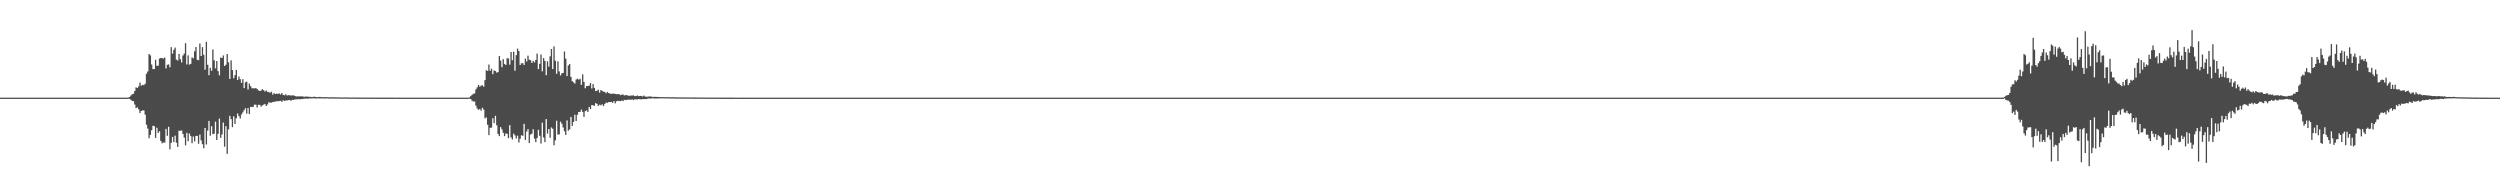 <?xml version="1.0" encoding="UTF-8"?>
<svg xmlns="http://www.w3.org/2000/svg" width="1920" height="150">
  <path d="M0 74.998h1v1.000H0zM1 75.000h1v1.000H1zM2 75.000h1v1.000H2zM3 75.000h1v1.000H3zM4 74.999h1v1.000H4zM5 74.999h1v1.000H5zM6 75.000h1v1.000H6zM7 75.000h1v1.000H7zM8 75.000h1v1.000H8zM9 75.000h1v1.000H9zM10 74.999h1v1.000H10zM11 74.999h1v1.000H11zM12 74.999h1v1.000H12zM13 75.000h1v1.000H13zM14 75.000h1v1.000H14zM15 74.998h1v1.000H15zM16 74.997h1v1.000H16zM17 75.000h1v1.000H17zM18 75.000h1v1.000H18zM19 75.000h1v1.000H19zM20 75.000h1v1.000H20zM21 75.000h1v1.000H21zM22 75.000h1v1.000H22zM23 75.000h1v1.000H23zM24 75.000h1v1.000H24zM25 75.000h1v1.000H25zM26 75.000h1v1.000H26zM27 74.998h1v1.000H27zM28 75.000h1v1.000H28zM29 75.000h1v1.000H29zM30 75.000h1v1.000H30zM31 75.000h1v1.000H31zM32 74.999h1v1.000H32zM33 75.000h1v1.000H33zM34 75.000h1v1.000H34zM35 75.000h1v1.000H35zM36 75.000h1v1.000H36zM37 75.000h1v1.000H37zM38 75.000h1v1.000H38zM39 75.000h1v1.000H39zM40 75.000h1v1.000H40zM41 75.000h1v1.000H41zM42 75.000h1v1.000H42zM43 75.000h1v1.000H43zM44 75.000h1v1.000H44zM45 75.000h1v1.000H45zM46 75.000h1v1.000H46zM47 75.000h1v1.000H47zM48 75.000h1v1.000H48zM49 75.000h1v1.000H49zM50 75.000h1v1.000H50zM51 75.000h1v1.000H51zM52 75.000h1v1.000H52zM53 75.000h1v1.000H53zM54 75.000h1v1.000H54zM55 75.000h1v1.000H55zM56 75.000h1v1.000H56zM57 75.000h1v1.000H57zM58 75.000h1v1.000H58zM59 75.000h1v1.000H59zM60 75.000h1v1.000H60zM61 75.000h1v1.000H61zM62 75.000h1v1.000H62zM63 75.000h1v1.000H63zM64 75.000h1v1.000H64zM65 75.000h1v1.000H65zM66 75.000h1v1.000H66zM67 75.000h1v1.000H67zM68 75.000h1v1.000H68zM69 75.000h1v1.000H69zM70 75.000h1v1.000H70zM71 75.000h1v1.000H71zM72 75.000h1v1.000H72zM73 75.000h1v1.000H73zM74 75.000h1v1.000H74zM75 75.000h1v1.000H75zM76 75.000h1v1.000H76zM77 75.000h1v1.000H77zM78 75.000h1v1.000H78zM79 75.000h1v1.000H79zM80 75.000h1v1.000H80zM81 75.000h1v1.000H81zM82 75.000h1v1.000H82zM83 75.000h1v1.000H83zM84 75.000h1v1.000H84zM85 75.000h1v1.000H85zM86 75.000h1v1.000H86zM87 75.000h1v1.000H87zM88 75.000h1v1.000H88zM89 75.000h1v1.000H89zM90 75.000h1v1.000H90zM91 75.000h1v1.000H91zM92 75.000h1v1.000H92zM93 75.000h1v1.000H93zM94 75.000h1v1.000H94zM95 75.000h1v1.000H95zM96 75.000h1v1.000H96zM97 75.000h1v1.000H97zM98 74.907h1v1.000H98zM99 74.503h1v1.357H99zM100 73.372h1v3.292H100zM101 72.383h1v5.149H101zM102 71.996h1v5.700H102zM103 69.905h1v10.365H103zM104 67.060h1v16.003H104zM105 67.572h1v14.918H105zM106 66.332h1v17.643H106zM107 63.442h1v23.402H107zM108 65.805h1v19.420H108zM109 65.107h1v19.673H109zM110 65.415h1v19.408H110zM111 64.285h1v23.719H111zM112 56.650h1v39.157H112zM113 54.903h1v43.855H113zM114 41.475h1v64.733H114zM115 42.548h1v61.020H115zM116 49.495h1v50.561H116zM117 53.069h1v43.532H117zM118 52.995h1v43.914H118zM119 45.922h1v59.955H119zM120 50.534h1v47.553H120zM121 50.435h1v51.644H121zM122 44.956h1v55.819H122zM123 44.488h1v63.738H123zM124 44.604h1v65.419H124zM125 44.988h1v64.446H125zM126 44.168h1v65.325H126zM127 52.536h1v46.425H127zM128 49.770h1v54.529H128zM129 49.437h1v47.925H129zM130 51.658h1v63.095H130zM131 36.186h1v73.558H131zM132 41.242h1v63.927H132zM133 38.255h1v70.888H133zM134 36.555h1v67.626H134zM135 45.795h1v63.766H135zM136 46.464h1v66.356H136zM137 41.399h1v58.996H137zM138 45.440h1v55.028H138zM139 47.997h1v52.215H139zM140 42.640h1v60.177H140zM141 41.113h1v64.548H141zM142 33.177h1v78.507H142zM143 49.493h1v52.565H143zM144 42.499h1v65.930H144zM145 49.639h1v52.906H145zM146 49.071h1v55.478H146zM147 44.106h1v65.875H147zM148 44.802h1v60.044H148zM149 39.443h1v69.157H149zM150 36.145h1v68.267H150zM151 45.982h1v58.389H151zM152 46.221h1v64.170H152zM153 33.450h1v69.861H153zM154 43.004h1v64.834H154zM155 36.208h1v74.527H155zM156 42.045h1v71.795H156zM157 53.494h1v44.801H157zM158 32.099h1v78.884H158zM159 49.739h1v50.571H159zM160 57.777h1v35.089H160zM161 52.067h1v52.168H161zM162 54.333h1v42.573H162zM163 38.012h1v65.071H163zM164 46.275h1v56.330H164zM165 52.554h1v40.881H165zM166 46.825h1v60.693H166zM167 54.645h1v48.144H167zM168 57.835h1v33.242H168zM169 44.120h1v61.757H169zM170 44.600h1v58.645H170zM171 42.596h1v51.584H171zM172 50.713h1v61.991H172zM173 49.673h1v47.236H173zM174 41.480h1v76.710H174zM175 47.835h1v51.534H175zM176 60.624h1v28.386H176zM177 46.341h1v45.167H177zM178 53.846h1v43.831H178zM179 60.123h1v29.209H179zM180 57.708h1v37.484H180zM181 53.675h1v37.150H181zM182 61.429h1v25.700H182zM183 58.803h1v30.367H183zM184 60.778h1v30.179H184zM185 63.653h1v24.248H185zM186 60.840h1v25.465H186zM187 67.613h1v17.021H187zM188 63.229h1v19.882H188zM189 62.685h1v24.579H189zM190 68.723h1v14.269H190zM191 64.160h1v23.440H191zM192 66.140h1v15.939H192zM193 67.828h1v14.377H193zM194 67.741h1v14.259H194zM195 67.925h1v12.406H195zM196 67.592h1v12.824H196zM197 68.415h1v14.180H197zM198 69.322h1v11.176H198zM199 69.870h1v10.667H199zM200 69.606h1v12.321H200zM201 68.483h1v12.517H201zM202 69.214h1v11.190H202zM203 70.315h1v9.487H203zM204 69.509h1v11.879H204zM205 70.429h1v9.796H205zM206 70.796h1v7.713H206zM207 71.161h1v7.807H207zM208 70.435h1v8.388H208zM209 72.694h1v5.706H209zM210 71.499h1v6.680H210zM211 72.217h1v5.837H211zM212 71.945h1v5.709H212zM213 72.153h1v5.655H213zM214 71.716h1v5.905H214zM215 72.585h1v4.810H215zM216 71.443h1v6.796H216zM217 72.890h1v4.101H217zM218 73.197h1v4.373H218zM219 72.373h1v4.787H219zM220 73.359h1v3.854H220zM221 73.126h1v3.738H221zM222 73.166h1v3.645H222zM223 73.367h1v4.036H223zM224 73.244h1v3.390H224zM225 73.204h1v3.590H225zM226 73.655h1v2.708H226zM227 74.016h1v2.292H227zM228 74.012h1v2.290H228zM229 73.970h1v2.058H229zM230 73.961h1v2.388H230zM231 73.964h1v2.046H231zM232 74.034h1v2.047H232zM233 74.303h1v1.493H233zM234 74.193h1v1.579H234zM235 74.146h1v1.542H235zM236 74.179h1v1.680H236zM237 74.406h1v1.153H237zM238 74.366h1v1.243H238zM239 74.615h1v1.000H239zM240 74.404h1v1.124H240zM241 74.263h1v1.253H241zM242 74.483h1v1.122H242zM243 74.614h1v1.000H243zM244 74.583h1v1.000H244zM245 74.407h1v1.198H245zM246 74.567h1v1.000H246zM247 74.642h1v1.000H247zM248 74.666h1v1.000H248zM249 74.597h1v1.000H249zM250 74.652h1v1.000H250zM251 74.591h1v1.000H251zM252 74.707h1v1.000H252zM253 74.744h1v1.000H253zM254 74.653h1v1.000H254zM255 74.671h1v1.000H255zM256 74.709h1v1.000H256zM257 74.753h1v1.000H257zM258 74.794h1v1.000H258zM259 74.731h1v1.000H259zM260 74.704h1v1.000H260zM261 74.846h1v1.000H261zM262 74.852h1v1.000H262zM263 74.834h1v1.000H263zM264 74.796h1v1.000H264zM265 74.777h1v1.000H265zM266 74.858h1v1.000H266zM267 74.854h1v1.000H267zM268 74.832h1v1.000H268zM269 74.888h1v1.000H269zM270 74.890h1v1.000H270zM271 74.864h1v1.000H271zM272 74.911h1v1.000H272zM273 74.901h1v1.000H273zM274 74.912h1v1.000H274zM275 74.923h1v1.000H275zM276 74.915h1v1.000H276zM277 74.939h1v1.000H277zM278 74.942h1v1.000H278zM279 74.929h1v1.000H279zM280 74.956h1v1.000H280zM281 74.936h1v1.000H281zM282 74.924h1v1.000H282zM283 74.946h1v1.000H283zM284 74.947h1v1.000H284zM285 74.926h1v1.000H285zM286 74.959h1v1.000H286zM287 74.956h1v1.000H287zM288 74.941h1v1.000H288zM289 74.958h1v1.000H289zM290 74.957h1v1.000H290zM291 74.966h1v1.000H291zM292 74.967h1v1.000H292zM293 74.960h1v1.000H293zM294 74.970h1v1.000H294zM295 74.969h1v1.000H295zM296 74.978h1v1.000H296zM297 74.972h1v1.000H297zM298 74.966h1v1.000H298zM299 74.981h1v1.000H299zM300 74.977h1v1.000H300zM301 74.982h1v1.000H301zM302 74.983h1v1.000H302zM303 74.984h1v1.000H303zM304 74.984h1v1.000H304zM305 74.987h1v1.000H305zM306 74.983h1v1.000H306zM307 74.987h1v1.000H307zM308 74.985h1v1.000H308zM309 74.985h1v1.000H309zM310 74.987h1v1.000H310zM311 74.988h1v1.000H311zM312 74.987h1v1.000H312zM313 74.987h1v1.000H313zM314 74.989h1v1.000H314zM315 74.991h1v1.000H315zM316 74.991h1v1.000H316zM317 74.991h1v1.000H317zM318 74.994h1v1.000H318zM319 74.991h1v1.000H319zM320 74.991h1v1.000H320zM321 74.994h1v1.000H321zM322 74.994h1v1.000H322zM323 74.994h1v1.000H323zM324 74.994h1v1.000H324zM325 74.995h1v1.000H325zM326 74.995h1v1.000H326zM327 74.996h1v1.000H327zM328 74.995h1v1.000H328zM329 74.996h1v1.000H329zM330 74.996h1v1.000H330zM331 74.995h1v1.000H331zM332 74.995h1v1.000H332zM333 74.996h1v1.000H333zM334 74.997h1v1.000H334zM335 74.996h1v1.000H335zM336 74.996h1v1.000H336zM337 74.997h1v1.000H337zM338 74.997h1v1.000H338zM339 74.996h1v1.000H339zM340 74.997h1v1.000H340zM341 74.997h1v1.000H341zM342 74.997h1v1.000H342zM343 74.997h1v1.000H343zM344 74.998h1v1.000H344zM345 74.998h1v1.000H345zM346 74.998h1v1.000H346zM347 74.999h1v1.000H347zM348 74.998h1v1.000H348zM349 74.999h1v1.000H349zM350 74.999h1v1.000H350zM351 74.999h1v1.000H351zM352 74.998h1v1.000H352zM353 74.999h1v1.000H353zM354 74.999h1v1.000H354zM355 74.999h1v1.000H355zM356 74.998h1v1.000H356zM357 74.999h1v1.000H357zM358 74.999h1v1.000H358zM359 74.999h1v1.000H359zM360 74.807h1v1.000H360zM361 73.813h1v2.212H361zM362 72.913h1v4.411H362zM363 71.992h1v5.937H363zM364 71.769h1v6.228H364zM365 68.681h1v12.463H365zM366 67.091h1v16.234H366zM367 65.290h1v19.088H367zM368 66.573h1v17.164H368zM369 65.718h1v19.339H369zM370 65.505h1v17.270H370zM371 66.584h1v17.564H371zM372 61.521h1v29.417H372zM373 53.919h1v36.268H373zM374 54.479h1v41.349H374zM375 49.576h1v54.211H375zM376 54.292h1v43.894H376zM377 52.765h1v45.210H377zM378 56.979h1v33.858H378zM379 54.086h1v40.495H379zM380 54.595h1v34.372H380zM381 55.799h1v40.453H381zM382 55.350h1v47.444H382zM383 42.946h1v61.592H383zM384 46.469h1v51.179H384zM385 51.630h1v47.807H385zM386 45.397h1v56.625H386zM387 49.091h1v55.473H387zM388 49.898h1v52.571H388zM389 44.690h1v58.118H389zM390 44.880h1v61.239H390zM391 49.665h1v46.497H391zM392 39.865h1v65.648H392zM393 46.220h1v60.906H393zM394 39.733h1v62.926H394zM395 54.285h1v49.713H395zM396 42.323h1v63.994H396zM397 37.306h1v66.875H397zM398 39.261h1v70.194H398zM399 49.928h1v56.615H399zM400 48.603h1v55.275H400zM401 48.536h1v55.770H401zM402 49.911h1v45.200H402zM403 45.000h1v62.458H403zM404 47.186h1v53.898H404zM405 42.759h1v56.425H405zM406 45.846h1v64.015H406zM407 46.256h1v57.065H407zM408 48.312h1v54.350H408zM409 46.799h1v52.470H409zM410 47.914h1v58.541H410zM411 46.015h1v63.161H411zM412 41.168h1v64.859H412zM413 53.073h1v46.613H413zM414 48.976h1v55.324H414zM415 41.842h1v68.388H415zM416 54.802h1v39.432H416zM417 44.585h1v60.962H417zM418 46.821h1v62.262H418zM419 57.757h1v33.711H419zM420 47.104h1v55.433H420zM421 51.145h1v47.909H421zM422 43.282h1v62.483H422zM423 37.653h1v60.232H423zM424 53.066h1v45.776H424zM425 35.653h1v75.980H425zM426 46.655h1v61.181H426zM427 56.694h1v36.048H427zM428 47.152h1v56.206H428zM429 54.840h1v48.367H429zM430 57.938h1v35.481H430zM431 56.243h1v38.797H431zM432 56.029h1v41.845H432zM433 39.502h1v61.305H433zM434 45.028h1v58.601H434zM435 58.423h1v34.023H435zM436 50.203h1v50.171H436zM437 49.080h1v50.293H437zM438 59.057h1v30.739H438zM439 62.292h1v34.417H439zM440 63.209h1v30.434H440zM441 64.182h1v23.949H441zM442 61.066h1v31.859H442zM443 60.403h1v27.733H443zM444 61.199h1v24.789H444zM445 60.538h1v25.445H445zM446 65.161h1v18.997H446zM447 57.109h1v28.801H447zM448 62.966h1v26.787H448zM449 67.801h1v17.576H449zM450 66.108h1v18.614H450zM451 66.049h1v19.973H451zM452 65.724h1v16.428H452zM453 63.818h1v19.908H453zM454 67.965h1v12.741H454zM455 64.567h1v16.262H455zM456 67.476h1v13.849H456zM457 69.949h1v9.202H457zM458 69.649h1v10.138H458zM459 68.882h1v12.461H459zM460 71.120h1v9.308H460zM461 69.101h1v11.768H461zM462 69.819h1v10.315H462zM463 70.416h1v11.063H463zM464 70.547h1v9.280H464zM465 71.655h1v7.077H465zM466 70.589h1v8.422H466zM467 71.470h1v6.921H467zM468 71.809h1v6.641H468zM469 72.122h1v6.182H469zM470 71.815h1v7.124H470zM471 71.971h1v5.643H471zM472 72.076h1v7.266H472zM473 72.330h1v5.502H473zM474 72.311h1v5.085H474zM475 72.270h1v5.298H475zM476 73.072h1v4.595H476zM477 72.664h1v4.483H477zM478 72.575h1v5.076H478zM479 73.306h1v3.345H479zM480 73.013h1v3.899H480zM481 73.128h1v3.557H481zM482 73.487h1v3.031H482zM483 73.555h1v2.960H483zM484 73.381h1v3.304H484zM485 73.391h1v2.911H485zM486 73.239h1v3.643H486zM487 73.852h1v2.382H487zM488 73.794h1v2.549H488zM489 73.295h1v3.105H489zM490 73.811h1v2.231H490zM491 73.724h1v2.519H491zM492 73.622h1v2.701H492zM493 74.073h1v1.994H493zM494 73.368h1v2.785H494zM495 74.091h1v1.999H495zM496 74.362h1v1.750H496zM497 74.170h1v1.597H497zM498 74.107h1v1.530H498zM499 74.107h1v1.607H499zM500 74.187h1v1.434H500zM501 74.491h1v1.000H501zM502 74.276h1v1.333H502zM503 74.417h1v1.237H503zM504 74.411h1v1.187H504zM505 74.515h1v1.125H505zM506 74.551h1v1.000H506zM507 74.477h1v1.000H507zM508 74.592h1v1.000H508zM509 74.540h1v1.000H509zM510 74.624h1v1.000H510zM511 74.596h1v1.000H511zM512 74.632h1v1.000H512zM513 74.602h1v1.000H513zM514 74.600h1v1.000H514zM515 74.771h1v1.000H515zM516 74.613h1v1.000H516zM517 74.702h1v1.000H517zM518 74.768h1v1.000H518zM519 74.766h1v1.000H519zM520 74.791h1v1.000H520zM521 74.776h1v1.000H521zM522 74.766h1v1.000H522zM523 74.788h1v1.000H523zM524 74.758h1v1.000H524zM525 74.819h1v1.000H525zM526 74.789h1v1.000H526zM527 74.816h1v1.000H527zM528 74.849h1v1.000H528zM529 74.827h1v1.000H529zM530 74.845h1v1.000H530zM531 74.853h1v1.000H531zM532 74.825h1v1.000H532zM533 74.872h1v1.000H533zM534 74.875h1v1.000H534zM535 74.846h1v1.000H535zM536 74.895h1v1.000H536zM537 74.890h1v1.000H537zM538 74.897h1v1.000H538zM539 74.900h1v1.000H539zM540 74.900h1v1.000H540zM541 74.896h1v1.000H541zM542 74.946h1v1.000H542zM543 74.947h1v1.000H543zM544 74.956h1v1.000H544zM545 74.950h1v1.000H545zM546 74.938h1v1.000H546zM547 74.951h1v1.000H547zM548 74.948h1v1.000H548zM549 74.952h1v1.000H549zM550 74.956h1v1.000H550zM551 74.949h1v1.000H551zM552 74.949h1v1.000H552zM553 74.963h1v1.000H553zM554 74.968h1v1.000H554zM555 74.965h1v1.000H555zM556 74.973h1v1.000H556zM557 74.967h1v1.000H557zM558 74.974h1v1.000H558zM559 74.966h1v1.000H559zM560 74.975h1v1.000H560zM561 74.976h1v1.000H561zM562 74.978h1v1.000H562zM563 74.983h1v1.000H563zM564 74.986h1v1.000H564zM565 74.984h1v1.000H565zM566 74.989h1v1.000H566zM567 74.984h1v1.000H567zM568 74.985h1v1.000H568zM569 74.986h1v1.000H569zM570 74.983h1v1.000H570zM571 74.984h1v1.000H571zM572 74.983h1v1.000H572zM573 74.985h1v1.000H573zM574 74.990h1v1.000H574zM575 74.990h1v1.000H575zM576 74.990h1v1.000H576zM577 74.990h1v1.000H577zM578 74.990h1v1.000H578zM579 74.990h1v1.000H579zM580 74.993h1v1.000H580zM581 74.988h1v1.000H581zM582 74.991h1v1.000H582zM583 74.994h1v1.000H583zM584 74.993h1v1.000H584zM585 74.994h1v1.000H585zM586 74.994h1v1.000H586zM587 74.995h1v1.000H587zM588 74.995h1v1.000H588zM589 74.992h1v1.000H589zM590 74.993h1v1.000H590zM591 74.995h1v1.000H591zM592 74.994h1v1.000H592zM593 74.995h1v1.000H593zM594 74.995h1v1.000H594zM595 74.995h1v1.000H595zM596 74.996h1v1.000H596zM597 74.995h1v1.000H597zM598 74.996h1v1.000H598zM599 74.996h1v1.000H599zM600 74.997h1v1.000H600zM601 74.997h1v1.000H601zM602 74.996h1v1.000H602zM603 74.997h1v1.000H603zM604 74.997h1v1.000H604zM605 74.998h1v1.000H605zM606 74.997h1v1.000H606zM607 74.998h1v1.000H607zM608 74.998h1v1.000H608zM609 74.999h1v1.000H609zM610 74.998h1v1.000H610zM611 74.998h1v1.000H611zM612 74.999h1v1.000H612zM613 74.999h1v1.000H613zM614 74.998h1v1.000H614zM615 74.999h1v1.000H615zM616 74.999h1v1.000H616zM617 74.999h1v1.000H617zM618 74.999h1v1.000H618zM619 74.999h1v1.000H619zM620 74.999h1v1.000H620zM621 74.999h1v1.000H621zM622 74.999h1v1.000H622zM623 74.999h1v1.000H623zM624 74.999h1v1.000H624zM625 74.999h1v1.000H625zM626 74.999h1v1.000H626zM627 74.999h1v1.000H627zM628 74.999h1v1.000H628zM629 75.000h1v1.000H629zM630 75.000h1v1.000H630zM631 74.999h1v1.000H631zM632 74.999h1v1.000H632zM633 74.999h1v1.000H633zM634 74.999h1v1.000H634zM635 75.000h1v1.000H635zM636 74.999h1v1.000H636zM637 74.999h1v1.000H637zM638 74.999h1v1.000H638zM639 75.000h1v1.000H639zM640 75.000h1v1.000H640zM641 75.000h1v1.000H641zM642 75.000h1v1.000H642zM643 75.000h1v1.000H643zM644 74.999h1v1.000H644zM645 75.000h1v1.000H645zM646 75.000h1v1.000H646zM647 75.000h1v1.000H647zM648 75.000h1v1.000H648zM649 75.000h1v1.000H649zM650 75.000h1v1.000H650zM651 75.000h1v1.000H651zM652 75.000h1v1.000H652zM653 75.000h1v1.000H653zM654 75.000h1v1.000H654zM655 75.000h1v1.000H655zM656 75.000h1v1.000H656zM657 75.000h1v1.000H657zM658 75.000h1v1.000H658zM659 74.999h1v1.000H659zM660 75.000h1v1.000H660zM661 75.000h1v1.000H661zM662 75.000h1v1.000H662zM663 75.000h1v1.000H663zM664 75.000h1v1.000H664zM665 75.000h1v1.000H665zM666 75.000h1v1.000H666zM667 75.000h1v1.000H667zM668 74.999h1v1.000H668zM669 75.000h1v1.000H669zM670 75.000h1v1.000H670zM671 75.000h1v1.000H671zM672 75.000h1v1.000H672zM673 75.000h1v1.000H673zM674 75.000h1v1.000H674zM675 75.000h1v1.000H675zM676 75.000h1v1.000H676zM677 75.000h1v1.000H677zM678 75.000h1v1.000H678zM679 75.000h1v1.000H679zM680 75.000h1v1.000H680zM681 75.000h1v1.000H681zM682 75.000h1v1.000H682zM683 75.000h1v1.000H683zM684 75.000h1v1.000H684zM685 75.000h1v1.000H685zM686 75.000h1v1.000H686zM687 75.000h1v1.000H687zM688 75.000h1v1.000H688zM689 75.000h1v1.000H689zM690 75.000h1v1.000H690zM691 75.000h1v1.000H691zM692 75.000h1v1.000H692zM693 75.000h1v1.000H693zM694 75.000h1v1.000H694zM695 75.000h1v1.000H695zM696 75.000h1v1.000H696zM697 75.000h1v1.000H697zM698 75.000h1v1.000H698zM699 75.000h1v1.000H699zM700 75.000h1v1.000H700zM701 75.000h1v1.000H701zM702 75.000h1v1.000H702zM703 75.000h1v1.000H703zM704 75.000h1v1.000H704zM705 75.000h1v1.000H705zM706 75.000h1v1.000H706zM707 75.000h1v1.000H707zM708 75.000h1v1.000H708zM709 75.000h1v1.000H709zM710 75.000h1v1.000H710zM711 75.000h1v1.000H711zM712 75.000h1v1.000H712zM713 75.000h1v1.000H713zM714 75.000h1v1.000H714zM715 75.000h1v1.000H715zM716 75.000h1v1.000H716zM717 75.000h1v1.000H717zM718 75.000h1v1.000H718zM719 75.000h1v1.000H719zM720 75.000h1v1.000H720zM721 75.000h1v1.000H721zM722 75.000h1v1.000H722zM723 75.000h1v1.000H723zM724 75.000h1v1.000H724zM725 75.000h1v1.000H725zM726 75.000h1v1.000H726zM727 75.000h1v1.000H727zM728 75.000h1v1.000H728zM729 75.000h1v1.000H729zM730 75.000h1v1.000H730zM731 75.000h1v1.000H731zM732 75.000h1v1.000H732zM733 75.000h1v1.000H733zM734 75.000h1v1.000H734zM735 75.000h1v1.000H735zM736 75.000h1v1.000H736zM737 75.000h1v1.000H737zM738 75.000h1v1.000H738zM739 75.000h1v1.000H739zM740 75.000h1v1.000H740zM741 75.000h1v1.000H741zM742 75.000h1v1.000H742zM743 75.000h1v1.000H743zM744 75.000h1v1.000H744zM745 75.000h1v1.000H745zM746 75.000h1v1.000H746zM747 75.000h1v1.000H747zM748 75.000h1v1.000H748zM749 75.000h1v1.000H749zM750 75.000h1v1.000H750zM751 75.000h1v1.000H751zM752 75.000h1v1.000H752zM753 75.000h1v1.000H753zM754 75.000h1v1.000H754zM755 75.000h1v1.000H755zM756 75.000h1v1.000H756zM757 75.000h1v1.000H757zM758 75.000h1v1.000H758zM759 75.000h1v1.000H759zM760 75.000h1v1.000H760zM761 75.000h1v1.000H761zM762 75.000h1v1.000H762zM763 75.000h1v1.000H763zM764 75.000h1v1.000H764zM765 75.000h1v1.000H765zM766 75.000h1v1.000H766zM767 75.000h1v1.000H767zM768 75.000h1v1.000H768zM769 75.000h1v1.000H769zM770 75.000h1v1.000H770zM771 75.000h1v1.000H771zM772 75.000h1v1.000H772zM773 75.000h1v1.000H773zM774 75.000h1v1.000H774zM775 75.000h1v1.000H775zM776 75.000h1v1.000H776zM777 75.000h1v1.000H777zM778 75.000h1v1.000H778zM779 75.000h1v1.000H779zM780 75.000h1v1.000H780zM781 75.000h1v1.000H781zM782 75.000h1v1.000H782zM783 75.000h1v1.000H783zM784 75.000h1v1.000H784zM785 75.000h1v1.000H785zM786 75.000h1v1.000H786zM787 75.000h1v1.000H787zM788 75.000h1v1.000H788zM789 75.000h1v1.000H789zM790 75.000h1v1.000H790zM791 75.000h1v1.000H791zM792 75.000h1v1.000H792zM793 75.000h1v1.000H793zM794 75.000h1v1.000H794zM795 75.000h1v1.000H795zM796 75.000h1v1.000H796zM797 75.000h1v1.000H797zM798 75.000h1v1.000H798zM799 75.000h1v1.000H799zM800 75.000h1v1.000H800zM801 75.000h1v1.000H801zM802 75.000h1v1.000H802zM803 75.000h1v1.000H803zM804 75.000h1v1.000H804zM805 75.000h1v1.000H805zM806 75.000h1v1.000H806zM807 75.000h1v1.000H807zM808 75.000h1v1.000H808zM809 75.000h1v1.000H809zM810 75.000h1v1.000H810zM811 75.000h1v1.000H811zM812 75.000h1v1.000H812zM813 75.000h1v1.000H813zM814 75.000h1v1.000H814zM815 75.000h1v1.000H815zM816 75.000h1v1.000H816zM817 75.000h1v1.000H817zM818 75.000h1v1.000H818zM819 75.000h1v1.000H819zM820 75.000h1v1.000H820zM821 75.000h1v1.000H821zM822 75.000h1v1.000H822zM823 75.000h1v1.000H823zM824 75.000h1v1.000H824zM825 75.000h1v1.000H825zM826 75.000h1v1.000H826zM827 75.000h1v1.000H827zM828 75.000h1v1.000H828zM829 75.000h1v1.000H829zM830 75.000h1v1.000H830zM831 75.000h1v1.000H831zM832 75.000h1v1.000H832zM833 75.000h1v1.000H833zM834 75.000h1v1.000H834zM835 75.000h1v1.000H835zM836 75.000h1v1.000H836zM837 75.000h1v1.000H837zM838 75.000h1v1.000H838zM839 75.000h1v1.000H839zM840 75.000h1v1.000H840zM841 75.000h1v1.000H841zM842 75.000h1v1.000H842zM843 75.000h1v1.000H843zM844 75.000h1v1.000H844zM845 75.000h1v1.000H845zM846 75.000h1v1.000H846zM847 75.000h1v1.000H847zM848 75.000h1v1.000H848zM849 75.000h1v1.000H849zM850 75.000h1v1.000H850zM851 75.000h1v1.000H851zM852 75.000h1v1.000H852zM853 75.000h1v1.000H853zM854 75.000h1v1.000H854zM855 75.000h1v1.000H855zM856 75.000h1v1.000H856zM857 75.000h1v1.000H857zM858 75.000h1v1.000H858zM859 75.000h1v1.000H859zM860 75.000h1v1.000H860zM861 75.000h1v1.000H861zM862 75.000h1v1.000H862zM863 75.000h1v1.000H863zM864 75.000h1v1.000H864zM865 75.000h1v1.000H865zM866 75.000h1v1.000H866zM867 75.000h1v1.000H867zM868 75.000h1v1.000H868zM869 75.000h1v1.000H869zM870 75.000h1v1.000H870zM871 75.000h1v1.000H871zM872 75.000h1v1.000H872zM873 75.000h1v1.000H873zM874 75.000h1v1.000H874zM875 75.000h1v1.000H875zM876 75.000h1v1.000H876zM877 75.000h1v1.000H877zM878 75.000h1v1.000H878zM879 75.000h1v1.000H879zM880 75.000h1v1.000H880zM881 75.000h1v1.000H881zM882 75.000h1v1.000H882zM883 75.000h1v1.000H883zM884 75.000h1v1.000H884zM885 75.000h1v1.000H885zM886 75.000h1v1.000H886zM887 75.000h1v1.000H887zM888 75.000h1v1.000H888zM889 75.000h1v1.000H889zM890 75.000h1v1.000H890zM891 75.000h1v1.000H891zM892 75.000h1v1.000H892zM893 75.000h1v1.000H893zM894 75.000h1v1.000H894zM895 75.000h1v1.000H895zM896 75.000h1v1.000H896zM897 75.000h1v1.000H897zM898 75.000h1v1.000H898zM899 75.000h1v1.000H899zM900 75.000h1v1.000H900zM901 75.000h1v1.000H901zM902 75.000h1v1.000H902zM903 75.000h1v1.000H903zM904 75.000h1v1.000H904zM905 75.000h1v1.000H905zM906 75.000h1v1.000H906zM907 75.000h1v1.000H907zM908 75.000h1v1.000H908zM909 75.000h1v1.000H909zM910 75.000h1v1.000H910zM911 75.000h1v1.000H911zM912 75.000h1v1.000H912zM913 75.000h1v1.000H913zM914 75.000h1v1.000H914zM915 75.000h1v1.000H915zM916 75.000h1v1.000H916zM917 75.000h1v1.000H917zM918 75.000h1v1.000H918zM919 75.000h1v1.000H919zM920 75.000h1v1.000H920zM921 75.000h1v1.000H921zM922 75.000h1v1.000H922zM923 75.000h1v1.000H923zM924 75.000h1v1.000H924zM925 75.000h1v1.000H925zM926 75.000h1v1.000H926zM927 75.000h1v1.000H927zM928 75.000h1v1.000H928zM929 75.000h1v1.000H929zM930 75.000h1v1.000H930zM931 75.000h1v1.000H931zM932 75.000h1v1.000H932zM933 75.000h1v1.000H933zM934 75.000h1v1.000H934zM935 75.000h1v1.000H935zM936 75.000h1v1.000H936zM937 75.000h1v1.000H937zM938 75.000h1v1.000H938zM939 75.000h1v1.000H939zM940 75.000h1v1.000H940zM941 75.000h1v1.000H941zM942 75.000h1v1.000H942zM943 75.000h1v1.000H943zM944 75.000h1v1.000H944zM945 75.000h1v1.000H945zM946 75.000h1v1.000H946zM947 75.000h1v1.000H947zM948 75.000h1v1.000H948zM949 75.000h1v1.000H949zM950 75.000h1v1.000H950zM951 75.000h1v1.000H951zM952 75.000h1v1.000H952zM953 75.000h1v1.000H953zM954 75.000h1v1.000H954zM955 75.000h1v1.000H955zM956 75.000h1v1.000H956zM957 75.000h1v1.000H957zM958 75.000h1v1.000H958zM959 75.000h1v1.000H959zM960 75.000h1v1.000H960zM961 75.000h1v1.000H961zM962 75.000h1v1.000H962zM963 75.000h1v1.000H963zM964 75.000h1v1.000H964zM965 75.000h1v1.000H965zM966 75.000h1v1.000H966zM967 75.000h1v1.000H967zM968 75.000h1v1.000H968zM969 75.000h1v1.000H969zM970 75.000h1v1.000H970zM971 75.000h1v1.000H971zM972 75.000h1v1.000H972zM973 75.000h1v1.000H973zM974 75.000h1v1.000H974zM975 75.000h1v1.000H975zM976 75.000h1v1.000H976zM977 75.000h1v1.000H977zM978 75.000h1v1.000H978zM979 75.000h1v1.000H979zM980 75.000h1v1.000H980zM981 75.000h1v1.000H981zM982 75.000h1v1.000H982zM983 75.000h1v1.000H983zM984 75.000h1v1.000H984zM985 75.000h1v1.000H985zM986 75.000h1v1.000H986zM987 75.000h1v1.000H987zM988 75.000h1v1.000H988zM989 75.000h1v1.000H989zM990 75.000h1v1.000H990zM991 75.000h1v1.000H991zM992 75.000h1v1.000H992zM993 75.000h1v1.000H993zM994 75.000h1v1.000H994zM995 75.000h1v1.000H995zM996 75.000h1v1.000H996zM997 75.000h1v1.000H997zM998 75.000h1v1.000H998zM999 75.000h1v1.000H999zM1000 75.000h1v1.000H1000zM1001 75.000h1v1.000H1001zM1002 75.000h1v1.000H1002zM1003 75.000h1v1.000H1003zM1004 75.000h1v1.000H1004zM1005 75.000h1v1.000H1005zM1006 75.000h1v1.000H1006zM1007 75.000h1v1.000H1007zM1008 75.000h1v1.000H1008zM1009 75.000h1v1.000H1009zM1010 75.000h1v1.000H1010zM1011 75.000h1v1.000H1011zM1012 75.000h1v1.000H1012zM1013 75.000h1v1.000H1013zM1014 75.000h1v1.000H1014zM1015 75.000h1v1.000H1015zM1016 75.000h1v1.000H1016zM1017 75.000h1v1.000H1017zM1018 75.000h1v1.000H1018zM1019 75.000h1v1.000H1019zM1020 75.000h1v1.000H1020zM1021 75.000h1v1.000H1021zM1022 75.000h1v1.000H1022zM1023 75.000h1v1.000H1023zM1024 75.000h1v1.000H1024zM1025 75.000h1v1.000H1025zM1026 75.000h1v1.000H1026zM1027 75.000h1v1.000H1027zM1028 75.000h1v1.000H1028zM1029 75.000h1v1.000H1029zM1030 75.000h1v1.000H1030zM1031 75.000h1v1.000H1031zM1032 75.000h1v1.000H1032zM1033 75.000h1v1.000H1033zM1034 75.000h1v1.000H1034zM1035 75.000h1v1.000H1035zM1036 75.000h1v1.000H1036zM1037 75.000h1v1.000H1037zM1038 75.000h1v1.000H1038zM1039 75.000h1v1.000H1039zM1040 75.000h1v1.000H1040zM1041 75.000h1v1.000H1041zM1042 75.000h1v1.000H1042zM1043 75.000h1v1.000H1043zM1044 75.000h1v1.000H1044zM1045 75.000h1v1.000H1045zM1046 75.000h1v1.000H1046zM1047 75.000h1v1.000H1047zM1048 75.000h1v1.000H1048zM1049 75.000h1v1.000H1049zM1050 75.000h1v1.000H1050zM1051 75.000h1v1.000H1051zM1052 75.000h1v1.000H1052zM1053 75.000h1v1.000H1053zM1054 75.000h1v1.000H1054zM1055 75.000h1v1.000H1055zM1056 75.000h1v1.000H1056zM1057 75.000h1v1.000H1057zM1058 75.000h1v1.000H1058zM1059 75.000h1v1.000H1059zM1060 75.000h1v1.000H1060zM1061 75.000h1v1.000H1061zM1062 75.000h1v1.000H1062zM1063 75.000h1v1.000H1063zM1064 75.000h1v1.000H1064zM1065 75.000h1v1.000H1065zM1066 75.000h1v1.000H1066zM1067 75.000h1v1.000H1067zM1068 75.000h1v1.000H1068zM1069 75.000h1v1.000H1069zM1070 75.000h1v1.000H1070zM1071 75.000h1v1.000H1071zM1072 75.000h1v1.000H1072zM1073 75.000h1v1.000H1073zM1074 75.000h1v1.000H1074zM1075 75.000h1v1.000H1075zM1076 75.000h1v1.000H1076zM1077 75.000h1v1.000H1077zM1078 75.000h1v1.000H1078zM1079 75.000h1v1.000H1079zM1080 75.000h1v1.000H1080zM1081 75.000h1v1.000H1081zM1082 75.000h1v1.000H1082zM1083 75.000h1v1.000H1083zM1084 75.000h1v1.000H1084zM1085 75.000h1v1.000H1085zM1086 75.000h1v1.000H1086zM1087 75.000h1v1.000H1087zM1088 75.000h1v1.000H1088zM1089 75.000h1v1.000H1089zM1090 75.000h1v1.000H1090zM1091 75.000h1v1.000H1091zM1092 75.000h1v1.000H1092zM1093 75.000h1v1.000H1093zM1094 75.000h1v1.000H1094zM1095 75.000h1v1.000H1095zM1096 75.000h1v1.000H1096zM1097 75.000h1v1.000H1097zM1098 75.000h1v1.000H1098zM1099 75.000h1v1.000H1099zM1100 75.000h1v1.000H1100zM1101 75.000h1v1.000H1101zM1102 75.000h1v1.000H1102zM1103 75.000h1v1.000H1103zM1104 75.000h1v1.000H1104zM1105 75.000h1v1.000H1105zM1106 75.000h1v1.000H1106zM1107 75.000h1v1.000H1107zM1108 75.000h1v1.000H1108zM1109 75.000h1v1.000H1109zM1110 75.000h1v1.000H1110zM1111 75.000h1v1.000H1111zM1112 75.000h1v1.000H1112zM1113 75.000h1v1.000H1113zM1114 75.000h1v1.000H1114zM1115 75.000h1v1.000H1115zM1116 75.000h1v1.000H1116zM1117 75.000h1v1.000H1117zM1118 75.000h1v1.000H1118zM1119 75.000h1v1.000H1119zM1120 75.000h1v1.000H1120zM1121 75.000h1v1.000H1121zM1122 75.000h1v1.000H1122zM1123 75.000h1v1.000H1123zM1124 75.000h1v1.000H1124zM1125 75.000h1v1.000H1125zM1126 75.000h1v1.000H1126zM1127 75.000h1v1.000H1127zM1128 75.000h1v1.000H1128zM1129 75.000h1v1.000H1129zM1130 75.000h1v1.000H1130zM1131 75.000h1v1.000H1131zM1132 75.000h1v1.000H1132zM1133 75.000h1v1.000H1133zM1134 75.000h1v1.000H1134zM1135 75.000h1v1.000H1135zM1136 75.000h1v1.000H1136zM1137 75.000h1v1.000H1137zM1138 75.000h1v1.000H1138zM1139 75.000h1v1.000H1139zM1140 75.000h1v1.000H1140zM1141 75.000h1v1.000H1141zM1142 75.000h1v1.000H1142zM1143 75.000h1v1.000H1143zM1144 75.000h1v1.000H1144zM1145 75.000h1v1.000H1145zM1146 75.000h1v1.000H1146zM1147 75.000h1v1.000H1147zM1148 75.000h1v1.000H1148zM1149 75.000h1v1.000H1149zM1150 75.000h1v1.000H1150zM1151 75.000h1v1.000H1151zM1152 75.000h1v1.000H1152zM1153 75.000h1v1.000H1153zM1154 75.000h1v1.000H1154zM1155 75.000h1v1.000H1155zM1156 75.000h1v1.000H1156zM1157 75.000h1v1.000H1157zM1158 75.000h1v1.000H1158zM1159 75.000h1v1.000H1159zM1160 75.000h1v1.000H1160zM1161 75.000h1v1.000H1161zM1162 75.000h1v1.000H1162zM1163 75.000h1v1.000H1163zM1164 75.000h1v1.000H1164zM1165 75.000h1v1.000H1165zM1166 75.000h1v1.000H1166zM1167 75.000h1v1.000H1167zM1168 75.000h1v1.000H1168zM1169 75.000h1v1.000H1169zM1170 75.000h1v1.000H1170zM1171 75.000h1v1.000H1171zM1172 75.000h1v1.000H1172zM1173 75.000h1v1.000H1173zM1174 75.000h1v1.000H1174zM1175 75.000h1v1.000H1175zM1176 75.000h1v1.000H1176zM1177 75.000h1v1.000H1177zM1178 75.000h1v1.000H1178zM1179 75.000h1v1.000H1179zM1180 75.000h1v1.000H1180zM1181 75.000h1v1.000H1181zM1182 75.000h1v1.000H1182zM1183 75.000h1v1.000H1183zM1184 75.000h1v1.000H1184zM1185 75.000h1v1.000H1185zM1186 75.000h1v1.000H1186zM1187 75.000h1v1.000H1187zM1188 75.000h1v1.000H1188zM1189 75.000h1v1.000H1189zM1190 75.000h1v1.000H1190zM1191 75.000h1v1.000H1191zM1192 75.000h1v1.000H1192zM1193 75.000h1v1.000H1193zM1194 75.000h1v1.000H1194zM1195 75.000h1v1.000H1195zM1196 75.000h1v1.000H1196zM1197 75.000h1v1.000H1197zM1198 75.000h1v1.000H1198zM1199 75.000h1v1.000H1199zM1200 75.000h1v1.000H1200zM1201 75.000h1v1.000H1201zM1202 75.000h1v1.000H1202zM1203 75.000h1v1.000H1203zM1204 75.000h1v1.000H1204zM1205 75.000h1v1.000H1205zM1206 75.000h1v1.000H1206zM1207 75.000h1v1.000H1207zM1208 75.000h1v1.000H1208zM1209 75.000h1v1.000H1209zM1210 75.000h1v1.000H1210zM1211 75.000h1v1.000H1211zM1212 75.000h1v1.000H1212zM1213 75.000h1v1.000H1213zM1214 75.000h1v1.000H1214zM1215 75.000h1v1.000H1215zM1216 75.000h1v1.000H1216zM1217 75.000h1v1.000H1217zM1218 75.000h1v1.000H1218zM1219 75.000h1v1.000H1219zM1220 75.000h1v1.000H1220zM1221 75.000h1v1.000H1221zM1222 75.000h1v1.000H1222zM1223 75.000h1v1.000H1223zM1224 75.000h1v1.000H1224zM1225 75.000h1v1.000H1225zM1226 75.000h1v1.000H1226zM1227 75.000h1v1.000H1227zM1228 75.000h1v1.000H1228zM1229 75.000h1v1.000H1229zM1230 75.000h1v1.000H1230zM1231 75.000h1v1.000H1231zM1232 75.000h1v1.000H1232zM1233 75.000h1v1.000H1233zM1234 75.000h1v1.000H1234zM1235 75.000h1v1.000H1235zM1236 75.000h1v1.000H1236zM1237 75.000h1v1.000H1237zM1238 75.000h1v1.000H1238zM1239 75.000h1v1.000H1239zM1240 75.000h1v1.000H1240zM1241 75.000h1v1.000H1241zM1242 75.000h1v1.000H1242zM1243 75.000h1v1.000H1243zM1244 75.000h1v1.000H1244zM1245 75.000h1v1.000H1245zM1246 75.000h1v1.000H1246zM1247 75.000h1v1.000H1247zM1248 75.000h1v1.000H1248zM1249 75.000h1v1.000H1249zM1250 75.000h1v1.000H1250zM1251 75.000h1v1.000H1251zM1252 75.000h1v1.000H1252zM1253 75.000h1v1.000H1253zM1254 75.000h1v1.000H1254zM1255 75.000h1v1.000H1255zM1256 75.000h1v1.000H1256zM1257 75.000h1v1.000H1257zM1258 75.000h1v1.000H1258zM1259 75.000h1v1.000H1259zM1260 75.000h1v1.000H1260zM1261 75.000h1v1.000H1261zM1262 75.000h1v1.000H1262zM1263 75.000h1v1.000H1263zM1264 75.000h1v1.000H1264zM1265 75.000h1v1.000H1265zM1266 75.000h1v1.000H1266zM1267 75.000h1v1.000H1267zM1268 75.000h1v1.000H1268zM1269 75.000h1v1.000H1269zM1270 75.000h1v1.000H1270zM1271 75.000h1v1.000H1271zM1272 75.000h1v1.000H1272zM1273 75.000h1v1.000H1273zM1274 75.000h1v1.000H1274zM1275 75.000h1v1.000H1275zM1276 75.000h1v1.000H1276zM1277 75.000h1v1.000H1277zM1278 75.000h1v1.000H1278zM1279 75.000h1v1.000H1279zM1280 75.000h1v1.000H1280zM1281 75.000h1v1.000H1281zM1282 75.000h1v1.000H1282zM1283 75.000h1v1.000H1283zM1284 75.000h1v1.000H1284zM1285 75.000h1v1.000H1285zM1286 75.000h1v1.000H1286zM1287 75.000h1v1.000H1287zM1288 75.000h1v1.000H1288zM1289 75.000h1v1.000H1289zM1290 75.000h1v1.000H1290zM1291 75.000h1v1.000H1291zM1292 75.000h1v1.000H1292zM1293 75.000h1v1.000H1293zM1294 75.000h1v1.000H1294zM1295 75.000h1v1.000H1295zM1296 75.000h1v1.000H1296zM1297 75.000h1v1.000H1297zM1298 75.000h1v1.000H1298zM1299 75.000h1v1.000H1299zM1300 75.000h1v1.000H1300zM1301 75.000h1v1.000H1301zM1302 75.000h1v1.000H1302zM1303 75.000h1v1.000H1303zM1304 75.000h1v1.000H1304zM1305 75.000h1v1.000H1305zM1306 75.000h1v1.000H1306zM1307 75.000h1v1.000H1307zM1308 75.000h1v1.000H1308zM1309 75.000h1v1.000H1309zM1310 75.000h1v1.000H1310zM1311 75.000h1v1.000H1311zM1312 75.000h1v1.000H1312zM1313 75.000h1v1.000H1313zM1314 75.000h1v1.000H1314zM1315 75.000h1v1.000H1315zM1316 75.000h1v1.000H1316zM1317 75.000h1v1.000H1317zM1318 75.000h1v1.000H1318zM1319 75.000h1v1.000H1319zM1320 75.000h1v1.000H1320zM1321 75.000h1v1.000H1321zM1322 75.000h1v1.000H1322zM1323 75.000h1v1.000H1323zM1324 75.000h1v1.000H1324zM1325 75.000h1v1.000H1325zM1326 75.000h1v1.000H1326zM1327 75.000h1v1.000H1327zM1328 75.000h1v1.000H1328zM1329 75.000h1v1.000H1329zM1330 75.000h1v1.000H1330zM1331 75.000h1v1.000H1331zM1332 75.000h1v1.000H1332zM1333 75.000h1v1.000H1333zM1334 75.000h1v1.000H1334zM1335 75.000h1v1.000H1335zM1336 75.000h1v1.000H1336zM1337 75.000h1v1.000H1337zM1338 75.000h1v1.000H1338zM1339 75.000h1v1.000H1339zM1340 75.000h1v1.000H1340zM1341 75.000h1v1.000H1341zM1342 75.000h1v1.000H1342zM1343 75.000h1v1.000H1343zM1344 75.000h1v1.000H1344zM1345 75.000h1v1.000H1345zM1346 75.000h1v1.000H1346zM1347 75.000h1v1.000H1347zM1348 75.000h1v1.000H1348zM1349 75.000h1v1.000H1349zM1350 75.000h1v1.000H1350zM1351 75.000h1v1.000H1351zM1352 75.000h1v1.000H1352zM1353 75.000h1v1.000H1353zM1354 75.000h1v1.000H1354zM1355 75.000h1v1.000H1355zM1356 75.000h1v1.000H1356zM1357 75.000h1v1.000H1357zM1358 75.000h1v1.000H1358zM1359 75.000h1v1.000H1359zM1360 75.000h1v1.000H1360zM1361 75.000h1v1.000H1361zM1362 75.000h1v1.000H1362zM1363 75.000h1v1.000H1363zM1364 75.000h1v1.000H1364zM1365 75.000h1v1.000H1365zM1366 75.000h1v1.000H1366zM1367 75.000h1v1.000H1367zM1368 75.000h1v1.000H1368zM1369 75.000h1v1.000H1369zM1370 75.000h1v1.000H1370zM1371 75.000h1v1.000H1371zM1372 75.000h1v1.000H1372zM1373 75.000h1v1.000H1373zM1374 75.000h1v1.000H1374zM1375 75.000h1v1.000H1375zM1376 75.000h1v1.000H1376zM1377 75.000h1v1.000H1377zM1378 75.000h1v1.000H1378zM1379 75.000h1v1.000H1379zM1380 75.000h1v1.000H1380zM1381 75.000h1v1.000H1381zM1382 75.000h1v1.000H1382zM1383 75.000h1v1.000H1383zM1384 75.000h1v1.000H1384zM1385 75.000h1v1.000H1385zM1386 75.000h1v1.000H1386zM1387 75.000h1v1.000H1387zM1388 75.000h1v1.000H1388zM1389 75.000h1v1.000H1389zM1390 75.000h1v1.000H1390zM1391 75.000h1v1.000H1391zM1392 75.000h1v1.000H1392zM1393 75.000h1v1.000H1393zM1394 75.000h1v1.000H1394zM1395 75.000h1v1.000H1395zM1396 75.000h1v1.000H1396zM1397 75.000h1v1.000H1397zM1398 75.000h1v1.000H1398zM1399 75.000h1v1.000H1399zM1400 75.000h1v1.000H1400zM1401 75.000h1v1.000H1401zM1402 75.000h1v1.000H1402zM1403 75.000h1v1.000H1403zM1404 75.000h1v1.000H1404zM1405 75.000h1v1.000H1405zM1406 75.000h1v1.000H1406zM1407 75.000h1v1.000H1407zM1408 75.000h1v1.000H1408zM1409 75.000h1v1.000H1409zM1410 75.000h1v1.000H1410zM1411 75.000h1v1.000H1411zM1412 75.000h1v1.000H1412zM1413 75.000h1v1.000H1413zM1414 75.000h1v1.000H1414zM1415 75.000h1v1.000H1415zM1416 75.000h1v1.000H1416zM1417 75.000h1v1.000H1417zM1418 75.000h1v1.000H1418zM1419 75.000h1v1.000H1419zM1420 75.000h1v1.000H1420zM1421 75.000h1v1.000H1421zM1422 75.000h1v1.000H1422zM1423 75.000h1v1.000H1423zM1424 75.000h1v1.000H1424zM1425 75.000h1v1.000H1425zM1426 75.000h1v1.000H1426zM1427 75.000h1v1.000H1427zM1428 75.000h1v1.000H1428zM1429 75.000h1v1.000H1429zM1430 75.000h1v1.000H1430zM1431 75.000h1v1.000H1431zM1432 75.000h1v1.000H1432zM1433 75.000h1v1.000H1433zM1434 75.000h1v1.000H1434zM1435 75.000h1v1.000H1435zM1436 75.000h1v1.000H1436zM1437 75.000h1v1.000H1437zM1438 75.000h1v1.000H1438zM1439 75.000h1v1.000H1439zM1440 75.000h1v1.000H1440zM1441 75.000h1v1.000H1441zM1442 75.000h1v1.000H1442zM1443 75.000h1v1.000H1443zM1444 75.000h1v1.000H1444zM1445 75.000h1v1.000H1445zM1446 75.000h1v1.000H1446zM1447 75.000h1v1.000H1447zM1448 75.000h1v1.000H1448zM1449 75.000h1v1.000H1449zM1450 75.000h1v1.000H1450zM1451 75.000h1v1.000H1451zM1452 75.000h1v1.000H1452zM1453 75.000h1v1.000H1453zM1454 75.000h1v1.000H1454zM1455 75.000h1v1.000H1455zM1456 75.000h1v1.000H1456zM1457 75.000h1v1.000H1457zM1458 75.000h1v1.000H1458zM1459 75.000h1v1.000H1459zM1460 75.000h1v1.000H1460zM1461 75.000h1v1.000H1461zM1462 75.000h1v1.000H1462zM1463 75.000h1v1.000H1463zM1464 75.000h1v1.000H1464zM1465 75.000h1v1.000H1465zM1466 75.000h1v1.000H1466zM1467 75.000h1v1.000H1467zM1468 75.000h1v1.000H1468zM1469 75.000h1v1.000H1469zM1470 75.000h1v1.000H1470zM1471 75.000h1v1.000H1471zM1472 75.000h1v1.000H1472zM1473 75.000h1v1.000H1473zM1474 75.000h1v1.000H1474zM1475 75.000h1v1.000H1475zM1476 75.000h1v1.000H1476zM1477 75.000h1v1.000H1477zM1478 75.000h1v1.000H1478zM1479 75.000h1v1.000H1479zM1480 75.000h1v1.000H1480zM1481 75.000h1v1.000H1481zM1482 75.000h1v1.000H1482zM1483 75.000h1v1.000H1483zM1484 75.000h1v1.000H1484zM1485 75.000h1v1.000H1485zM1486 75.000h1v1.000H1486zM1487 75.000h1v1.000H1487zM1488 75.000h1v1.000H1488zM1489 75.000h1v1.000H1489zM1490 75.000h1v1.000H1490zM1491 75.000h1v1.000H1491zM1492 75.000h1v1.000H1492zM1493 75.000h1v1.000H1493zM1494 75.000h1v1.000H1494zM1495 75.000h1v1.000H1495zM1496 75.000h1v1.000H1496zM1497 75.000h1v1.000H1497zM1498 75.000h1v1.000H1498zM1499 75.000h1v1.000H1499zM1500 75.000h1v1.000H1500zM1501 75.000h1v1.000H1501zM1502 75.000h1v1.000H1502zM1503 75.000h1v1.000H1503zM1504 75.000h1v1.000H1504zM1505 75.000h1v1.000H1505zM1506 75.000h1v1.000H1506zM1507 75.000h1v1.000H1507zM1508 75.000h1v1.000H1508zM1509 75.000h1v1.000H1509zM1510 75.000h1v1.000H1510zM1511 75.000h1v1.000H1511zM1512 75.000h1v1.000H1512zM1513 75.000h1v1.000H1513zM1514 75.000h1v1.000H1514zM1515 75.000h1v1.000H1515zM1516 75.000h1v1.000H1516zM1517 75.000h1v1.000H1517zM1518 75.000h1v1.000H1518zM1519 75.000h1v1.000H1519zM1520 75.000h1v1.000H1520zM1521 75.000h1v1.000H1521zM1522 75.000h1v1.000H1522zM1523 75.000h1v1.000H1523zM1524 75.000h1v1.000H1524zM1525 75.000h1v1.000H1525zM1526 75.000h1v1.000H1526zM1527 75.000h1v1.000H1527zM1528 75.000h1v1.000H1528zM1529 75.000h1v1.000H1529zM1530 75.000h1v1.000H1530zM1531 75.000h1v1.000H1531zM1532 75.000h1v1.000H1532zM1533 75.000h1v1.000H1533zM1534 75.000h1v1.000H1534zM1535 75.000h1v1.000H1535zM1536 75.000h1v1.000H1536zM1537 75.000h1v1.000H1537zM1538 74.961h1v1.000H1538zM1539 74.400h1v1.158H1539zM1540 73.582h1v3.120H1540zM1541 73.124h1v4.015H1541zM1542 72.911h1v4.376H1542zM1543 71.349h1v7.062H1543zM1544 66.595h1v13.919H1544zM1545 64.762h1v22.196H1545zM1546 64.721h1v20.983H1546zM1547 61.617h1v26.576H1547zM1548 62.680h1v21.768H1548zM1549 61.312h1v24.452H1549zM1550 58.110h1v33.644H1550zM1551 53.533h1v40.437H1551zM1552 58.497h1v33.570H1552zM1553 54.919h1v42.216H1553zM1554 41.460h1v60.985H1554zM1555 42.448h1v61.671H1555zM1556 49.518h1v50.438H1556zM1557 48.995h1v48.940H1557zM1558 47.834h1v49.942H1558zM1559 56.425h1v41.263H1559zM1560 50.377h1v54.932H1560zM1561 29.013h1v84.179H1561zM1562 38.160h1v66.444H1562zM1563 49.984h1v48.827H1563zM1564 51.194h1v53.078H1564zM1565 48.515h1v52.196H1565zM1566 46.977h1v61.897H1566zM1567 42.900h1v60.288H1567zM1568 40.287h1v68.730H1568zM1569 37.630h1v69.888H1569zM1570 46.765h1v62.300H1570zM1571 40.350h1v58.981H1571zM1572 42.452h1v63.031H1572zM1573 45.760h1v58.111H1573zM1574 39.223h1v68.016H1574zM1575 34.171h1v89.910H1575zM1576 35.107h1v66.423H1576zM1577 41.933h1v70.741H1577zM1578 35.853h1v75.328H1578zM1579 43.591h1v68.009H1579zM1580 37.269h1v86.405H1580zM1581 36.014h1v73.913H1581zM1582 37.337h1v68.032H1582zM1583 40.154h1v67.873H1583zM1584 39.769h1v63.102H1584zM1585 42.122h1v63.216H1585zM1586 44.847h1v57.188H1586zM1587 42.987h1v60.651H1587zM1588 46.087h1v50.425H1588zM1589 49.931h1v51.849H1589zM1590 44.787h1v56.339H1590zM1591 54.264h1v46.600H1591zM1592 47.930h1v49.744H1592zM1593 50.152h1v48.075H1593zM1594 51.000h1v46.558H1594zM1595 28.762h1v79.151H1595zM1596 46.000h1v62.387H1596zM1597 43.853h1v55.378H1597zM1598 37.689h1v86.906H1598zM1599 52.088h1v47.232H1599zM1600 56.754h1v41.484H1600zM1601 24.014h1v93.535H1601zM1602 52.464h1v49.953H1602zM1603 35.839h1v72.173H1603zM1604 41.821h1v85.800H1604zM1605 50.827h1v41.327H1605zM1606 35.472h1v82.143H1606zM1607 33.542h1v79.970H1607zM1608 59.397h1v30.762H1608zM1609 34.781h1v79.290H1609zM1610 47.869h1v50.984H1610zM1611 40.132h1v59.444H1611zM1612 38.647h1v74.329H1612zM1613 47.934h1v61.291H1613zM1614 42.736h1v59.811H1614zM1615 42.528h1v62.887H1615zM1616 60.030h1v37.815H1616zM1617 51.694h1v46.414H1617zM1618 51.672h1v45.049H1618zM1619 64.051h1v20.944H1619zM1620 45.163h1v53.027H1620zM1621 55.105h1v41.643H1621zM1622 59.504h1v28.886H1622zM1623 59.433h1v37.410H1623zM1624 61.927h1v26.339H1624zM1625 62.937h1v25.147H1625zM1626 64.129h1v21.977H1626zM1627 64.128h1v20.722H1627zM1628 65.356h1v22.666H1628zM1629 66.198h1v17.920H1629zM1630 62.860h1v20.612H1630zM1631 65.645h1v20.710H1631zM1632 61.424h1v25.195H1632zM1633 60.578h1v24.558H1633zM1634 65.364h1v21.591H1634zM1635 63.844h1v23.802H1635zM1636 61.305h1v25.512H1636zM1637 61.989h1v31.982H1637zM1638 61.268h1v29.393H1638zM1639 52.122h1v41.797H1639zM1640 59.562h1v30.756H1640zM1641 48.222h1v51.673H1641zM1642 44.832h1v58.244H1642zM1643 56.338h1v38.919H1643zM1644 46.108h1v55.647H1644zM1645 53.435h1v48.088H1645zM1646 47.860h1v50.761H1646zM1647 51.394h1v47.405H1647zM1648 49.476h1v54.023H1648zM1649 50.284h1v53.157H1649zM1650 42.010h1v64.396H1650zM1651 45.282h1v62.994H1651zM1652 38.590h1v62.020H1652zM1653 34.941h1v67.693H1653zM1654 38.378h1v66.967H1654zM1655 44.162h1v58.758H1655zM1656 43.113h1v64.341H1656zM1657 48.737h1v55.112H1657zM1658 40.783h1v63.857H1658zM1659 48.230h1v57.435H1659zM1660 48.455h1v63.802H1660zM1661 46.654h1v64.641H1661zM1662 44.937h1v56.977H1662zM1663 46.435h1v57.305H1663zM1664 43.396h1v59.975H1664zM1665 44.727h1v70.570H1665zM1666 36.345h1v67.097H1666zM1667 42.402h1v69.281H1667zM1668 44.062h1v61.796H1668zM1669 39.606h1v67.035H1669zM1670 51.294h1v55.880H1670zM1671 42.533h1v56.305H1671zM1672 30.755h1v74.878H1672zM1673 39.690h1v69.469H1673zM1674 46.055h1v62.848H1674zM1675 42.685h1v61.465H1675zM1676 46.096h1v60.697H1676zM1677 36.019h1v68.997H1677zM1678 39.939h1v72.479H1678zM1679 53.104h1v48.437H1679zM1680 37.390h1v72.933H1680zM1681 40.490h1v61.921H1681zM1682 35.527h1v74.012H1682zM1683 23.154h1v91.118H1683zM1684 36.262h1v74.839H1684zM1685 43.420h1v59.817H1685zM1686 46.983h1v53.879H1686zM1687 53.105h1v45.231H1687zM1688 31.734h1v92.325H1688zM1689 54.049h1v46.840H1689zM1690 51.365h1v45.891H1690zM1691 41.855h1v67.070H1691zM1692 52.750h1v51.076H1692zM1693 48.082h1v53.478H1693zM1694 45.208h1v79.902H1694zM1695 56.702h1v40.996H1695zM1696 39.101h1v69.618H1696zM1697 51.219h1v52.271H1697zM1698 60.175h1v30.549H1698zM1699 34.005h1v75.104H1699zM1700 45.784h1v58.796H1700zM1701 55.901h1v38.800H1701zM1702 46.853h1v54.652H1702zM1703 52.877h1v42.093H1703zM1704 59.631h1v41.255H1704zM1705 56.797h1v37.148H1705zM1706 58.992h1v29.934H1706zM1707 51.063h1v42.953H1707zM1708 59.465h1v32.030H1708zM1709 54.990h1v34.063H1709zM1710 59.992h1v31.912H1710zM1711 59.792h1v27.185H1711zM1712 63.322h1v22.379H1712zM1713 60.512h1v30.223H1713zM1714 66.615h1v18.419H1714zM1715 63.421h1v22.925H1715zM1716 62.304h1v25.082H1716zM1717 67.823h1v14.536H1717zM1718 64.930h1v19.971H1718zM1719 66.624h1v17.728H1719zM1720 69.672h1v11.627H1720zM1721 68.166h1v15.959H1721zM1722 67.328h1v13.562H1722zM1723 68.384h1v11.586H1723zM1724 67.229h1v12.926H1724zM1725 69.699h1v10.886H1725zM1726 68.433h1v13.008H1726zM1727 69.592h1v10.001H1727zM1728 70.341h1v9.370H1728zM1729 70.851h1v8.094H1729zM1730 70.083h1v10.033H1730zM1731 71.128h1v7.862H1731zM1732 69.828h1v9.951H1732zM1733 70.595h1v9.300H1733zM1734 70.943h1v8.101H1734zM1735 71.057h1v7.027H1735zM1736 70.880h1v7.358H1736zM1737 71.123h1v7.654H1737zM1738 72.154h1v7.165H1738zM1739 72.139h1v5.373H1739zM1740 71.802h1v6.120H1740zM1741 71.686h1v7.610H1741zM1742 72.778h1v5.013H1742zM1743 72.375h1v5.198H1743zM1744 72.850h1v3.885H1744zM1745 72.609h1v4.770H1745zM1746 73.451h1v3.877H1746zM1747 73.225h1v3.216H1747zM1748 73.194h1v3.820H1748zM1749 73.062h1v4.169H1749zM1750 73.634h1v2.750H1750zM1751 73.201h1v3.349H1751zM1752 73.347h1v3.081H1752zM1753 73.809h1v2.724H1753zM1754 73.820h1v2.416H1754zM1755 74.059h1v2.013H1755zM1756 74.052h1v1.887H1756zM1757 73.640h1v2.684H1757zM1758 73.605h1v2.680H1758zM1759 73.359h1v3.238H1759zM1760 73.147h1v3.740H1760zM1761 71.943h1v6.094H1761zM1762 71.978h1v6.250H1762zM1763 70.644h1v7.886H1763zM1764 70.548h1v9.670H1764zM1765 65.827h1v17.947H1765zM1766 64.710h1v20.131H1766zM1767 58.699h1v29.073H1767zM1768 57.281h1v35.928H1768zM1769 57.874h1v38.666H1769zM1770 55.033h1v40.188H1770zM1771 52.309h1v40.303H1771zM1772 55.474h1v42.861H1772zM1773 55.586h1v37.056H1773zM1774 56.265h1v37.562H1774zM1775 43.822h1v63.575H1775zM1776 52.214h1v49.958H1776zM1777 51.465h1v46.603H1777zM1778 49.122h1v53.199H1778zM1779 43.786h1v52.225H1779zM1780 45.737h1v58.158H1780zM1781 48.438h1v50.975H1781zM1782 37.334h1v72.438H1782zM1783 42.203h1v68.274H1783zM1784 45.003h1v57.945H1784zM1785 49.749h1v47.974H1785zM1786 50.001h1v53.522H1786zM1787 47.234h1v58.033H1787zM1788 43.542h1v64.050H1788zM1789 42.649h1v67.810H1789zM1790 33.820h1v67.092H1790zM1791 50.480h1v55.750H1791zM1792 52.098h1v59.141H1792zM1793 41.339h1v68.244H1793zM1794 34.127h1v72.922H1794zM1795 46.223h1v60.656H1795zM1796 47.399h1v55.000H1796zM1797 40.777h1v62.882H1797zM1798 38.813h1v70.262H1798zM1799 47.410h1v55.142H1799zM1800 39.465h1v61.535H1800zM1801 49.747h1v61.742H1801zM1802 42.879h1v58.242H1802zM1803 45.023h1v60.769H1803zM1804 36.337h1v66.579H1804zM1805 41.318h1v70.571H1805zM1806 48.389h1v57.387H1806zM1807 43.384h1v69.163H1807zM1808 41.158h1v70.424H1808zM1809 43.974h1v58.508H1809zM1810 54.144h1v44.605H1810zM1811 48.830h1v49.721H1811zM1812 42.858h1v56.550H1812zM1813 45.726h1v59.039H1813zM1814 45.579h1v53.567H1814zM1815 46.806h1v54.768H1815zM1816 45.225h1v57.754H1816zM1817 47.451h1v51.491H1817zM1818 51.941h1v46.088H1818zM1819 55.333h1v43.875H1819zM1820 55.631h1v43.163H1820zM1821 52.137h1v42.268H1821zM1822 57.159h1v42.256H1822zM1823 58.514h1v36.785H1823zM1824 53.378h1v40.482H1824zM1825 56.943h1v34.740H1825zM1826 63.322h1v28.363H1826zM1827 63.006h1v25.169H1827zM1828 61.654h1v25.000H1828zM1829 61.103h1v25.329H1829zM1830 61.495h1v25.394H1830zM1831 63.405h1v22.849H1831zM1832 59.639h1v28.212H1832zM1833 65.727h1v19.194H1833zM1834 64.120h1v22.115H1834zM1835 62.865h1v21.022H1835zM1836 68.289h1v14.630H1836zM1837 65.151h1v19.808H1837zM1838 68.318h1v15.378H1838zM1839 65.059h1v19.017H1839zM1840 68.513h1v12.175H1840zM1841 68.768h1v12.775H1841zM1842 68.455h1v11.511H1842zM1843 69.525h1v11.461H1843zM1844 69.733h1v9.858H1844zM1845 69.342h1v10.524H1845zM1846 69.448h1v10.148H1846zM1847 70.569h1v8.841H1847zM1848 69.946h1v9.173H1848zM1849 69.565h1v9.829H1849zM1850 70.886h1v7.201H1850zM1851 72.029h1v6.499H1851zM1852 71.122h1v8.002H1852zM1853 71.071h1v6.600H1853zM1854 72.561h1v5.588H1854zM1855 70.835h1v7.137H1855zM1856 72.042h1v5.603H1856zM1857 72.639h1v4.690H1857zM1858 72.142h1v6.085H1858zM1859 72.780h1v4.796H1859zM1860 73.203h1v3.652H1860zM1861 72.974h1v4.054H1861zM1862 73.048h1v3.805H1862zM1863 73.202h1v3.425H1863zM1864 73.273h1v3.463H1864zM1865 73.356h1v3.048H1865zM1866 73.450h1v2.737H1866zM1867 73.662h1v2.961H1867zM1868 73.817h1v2.563H1868zM1869 73.707h1v2.674H1869zM1870 73.843h1v2.431H1870zM1871 74.006h1v2.125H1871zM1872 73.652h1v2.654H1872zM1873 73.841h1v2.233H1873zM1874 73.973h1v1.891H1874zM1875 73.912h1v2.002H1875zM1876 74.154h1v1.861H1876zM1877 73.993h1v1.729H1877zM1878 74.340h1v1.351H1878zM1879 74.481h1v1.144H1879zM1880 74.456h1v1.092H1880zM1881 74.435h1v1.111H1881zM1882 74.486h1v1.077H1882zM1883 74.506h1v1.000H1883zM1884 74.360h1v1.096H1884zM1885 74.539h1v1.000H1885zM1886 74.625h1v1.000H1886zM1887 74.699h1v1.000H1887zM1888 74.675h1v1.000H1888zM1889 74.664h1v1.000H1889zM1890 74.684h1v1.000H1890zM1891 74.773h1v1.000H1891zM1892 74.766h1v1.000H1892zM1893 74.735h1v1.000H1893zM1894 74.818h1v1.000H1894zM1895 74.831h1v1.000H1895zM1896 74.822h1v1.000H1896zM1897 74.867h1v1.000H1897zM1898 74.872h1v1.000H1898zM1899 74.881h1v1.000H1899zM1900 74.928h1v1.000H1900zM1901 74.921h1v1.000H1901zM1902 74.929h1v1.000H1902zM1903 74.947h1v1.000H1903zM1904 74.933h1v1.000H1904zM1905 74.958h1v1.000H1905zM1906 74.956h1v1.000H1906zM1907 74.960h1v1.000H1907zM1908 74.974h1v1.000H1908zM1909 74.976h1v1.000H1909zM1910 74.982h1v1.000H1910zM1911 74.986h1v1.000H1911zM1912 74.992h1v1.000H1912zM1913 74.993h1v1.000H1913zM1914 74.995h1v1.000H1914zM1915 74.997h1v1.000H1915zM1916 74.998h1v1.000H1916zM1917 74.999h1v1.000H1917zM1918 75.000h1v1.000H1918zM1919 75.000h1v1.000H1919z" fill="#4a4a4a"></path>
</svg>
